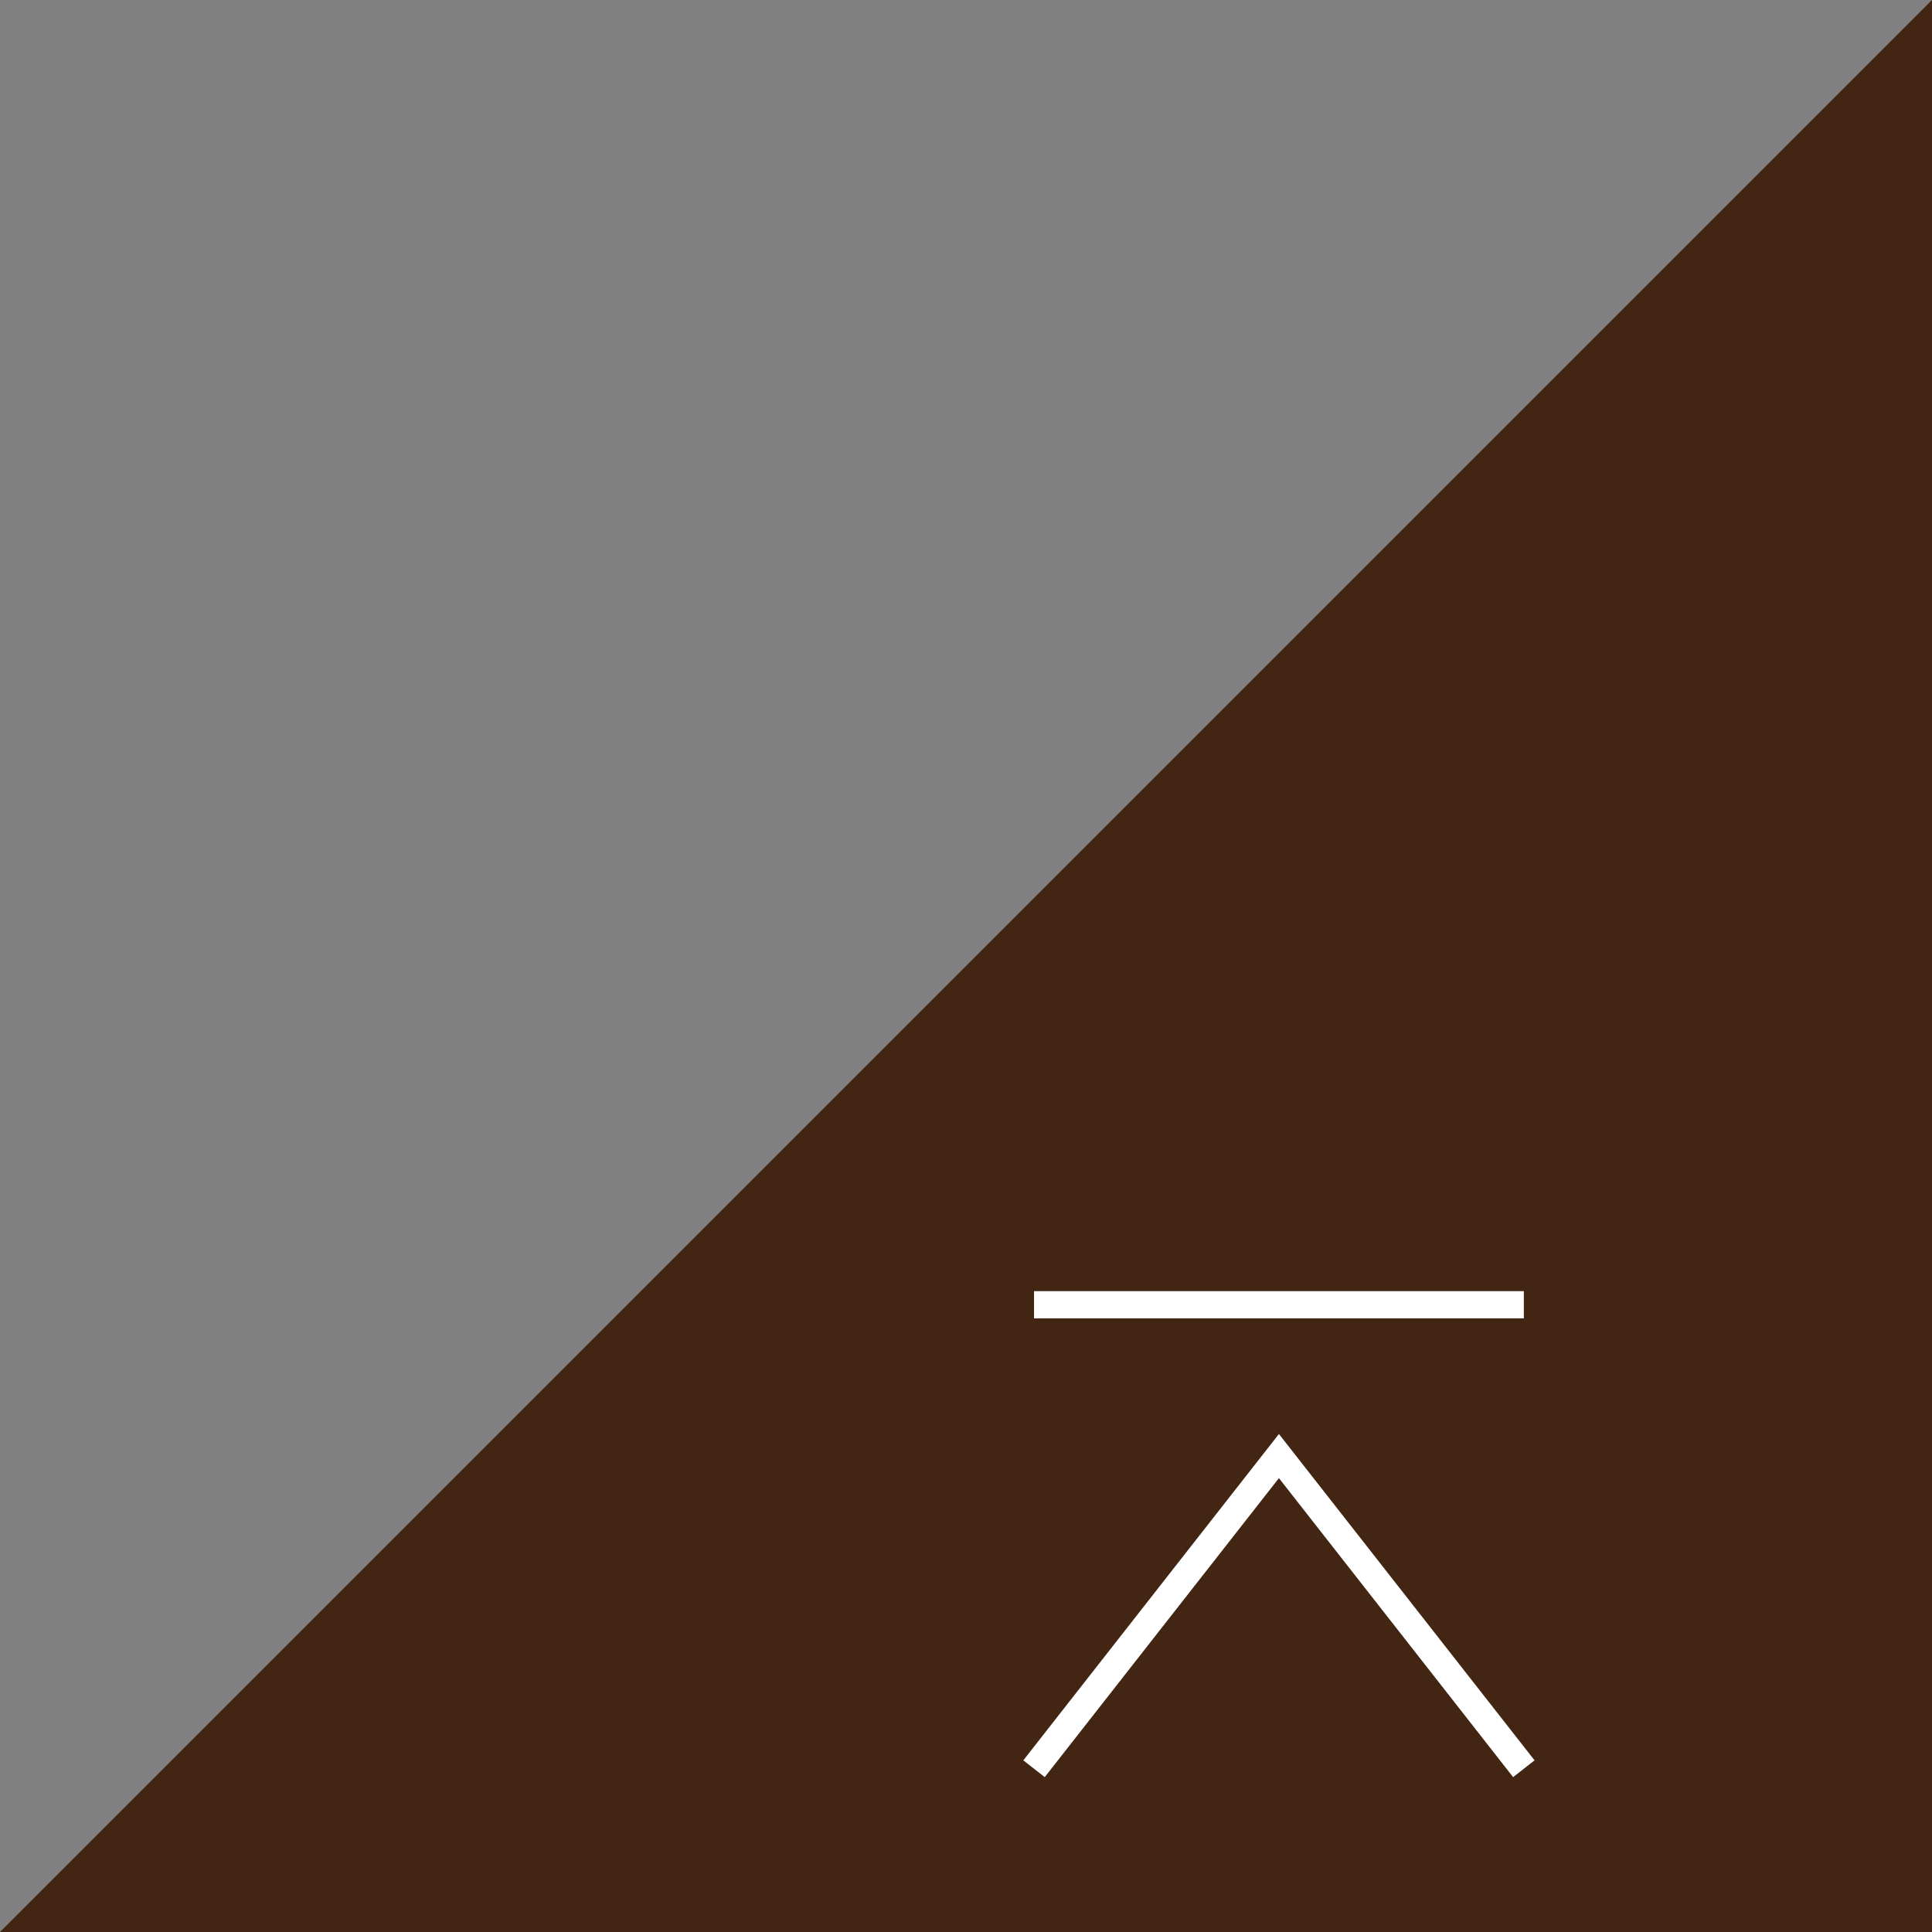 <?xml version="1.0" encoding="UTF-8"?><svg id="_レイヤー_2" xmlns="http://www.w3.org/2000/svg" width="142" height="142" viewBox="0 0 142 142"><rect x="0" y="0" width="142" height="142" fill="#808080" stroke="none"/><defs><style>.cls-1{fill:#422513;}.cls-2{fill:none;stroke:#fff;stroke-miterlimit:10;stroke-width:2px;}</style></defs><g id="_背景"><polygon class="cls-1" points="142 142 142 136.642 142 0 0 142 142 142"/><g><polyline class="cls-2" points="76 130 94 107.019 112 130"/><line class="cls-2" x1="76" y1="95.898" x2="112" y2="95.898"/></g></g></svg>